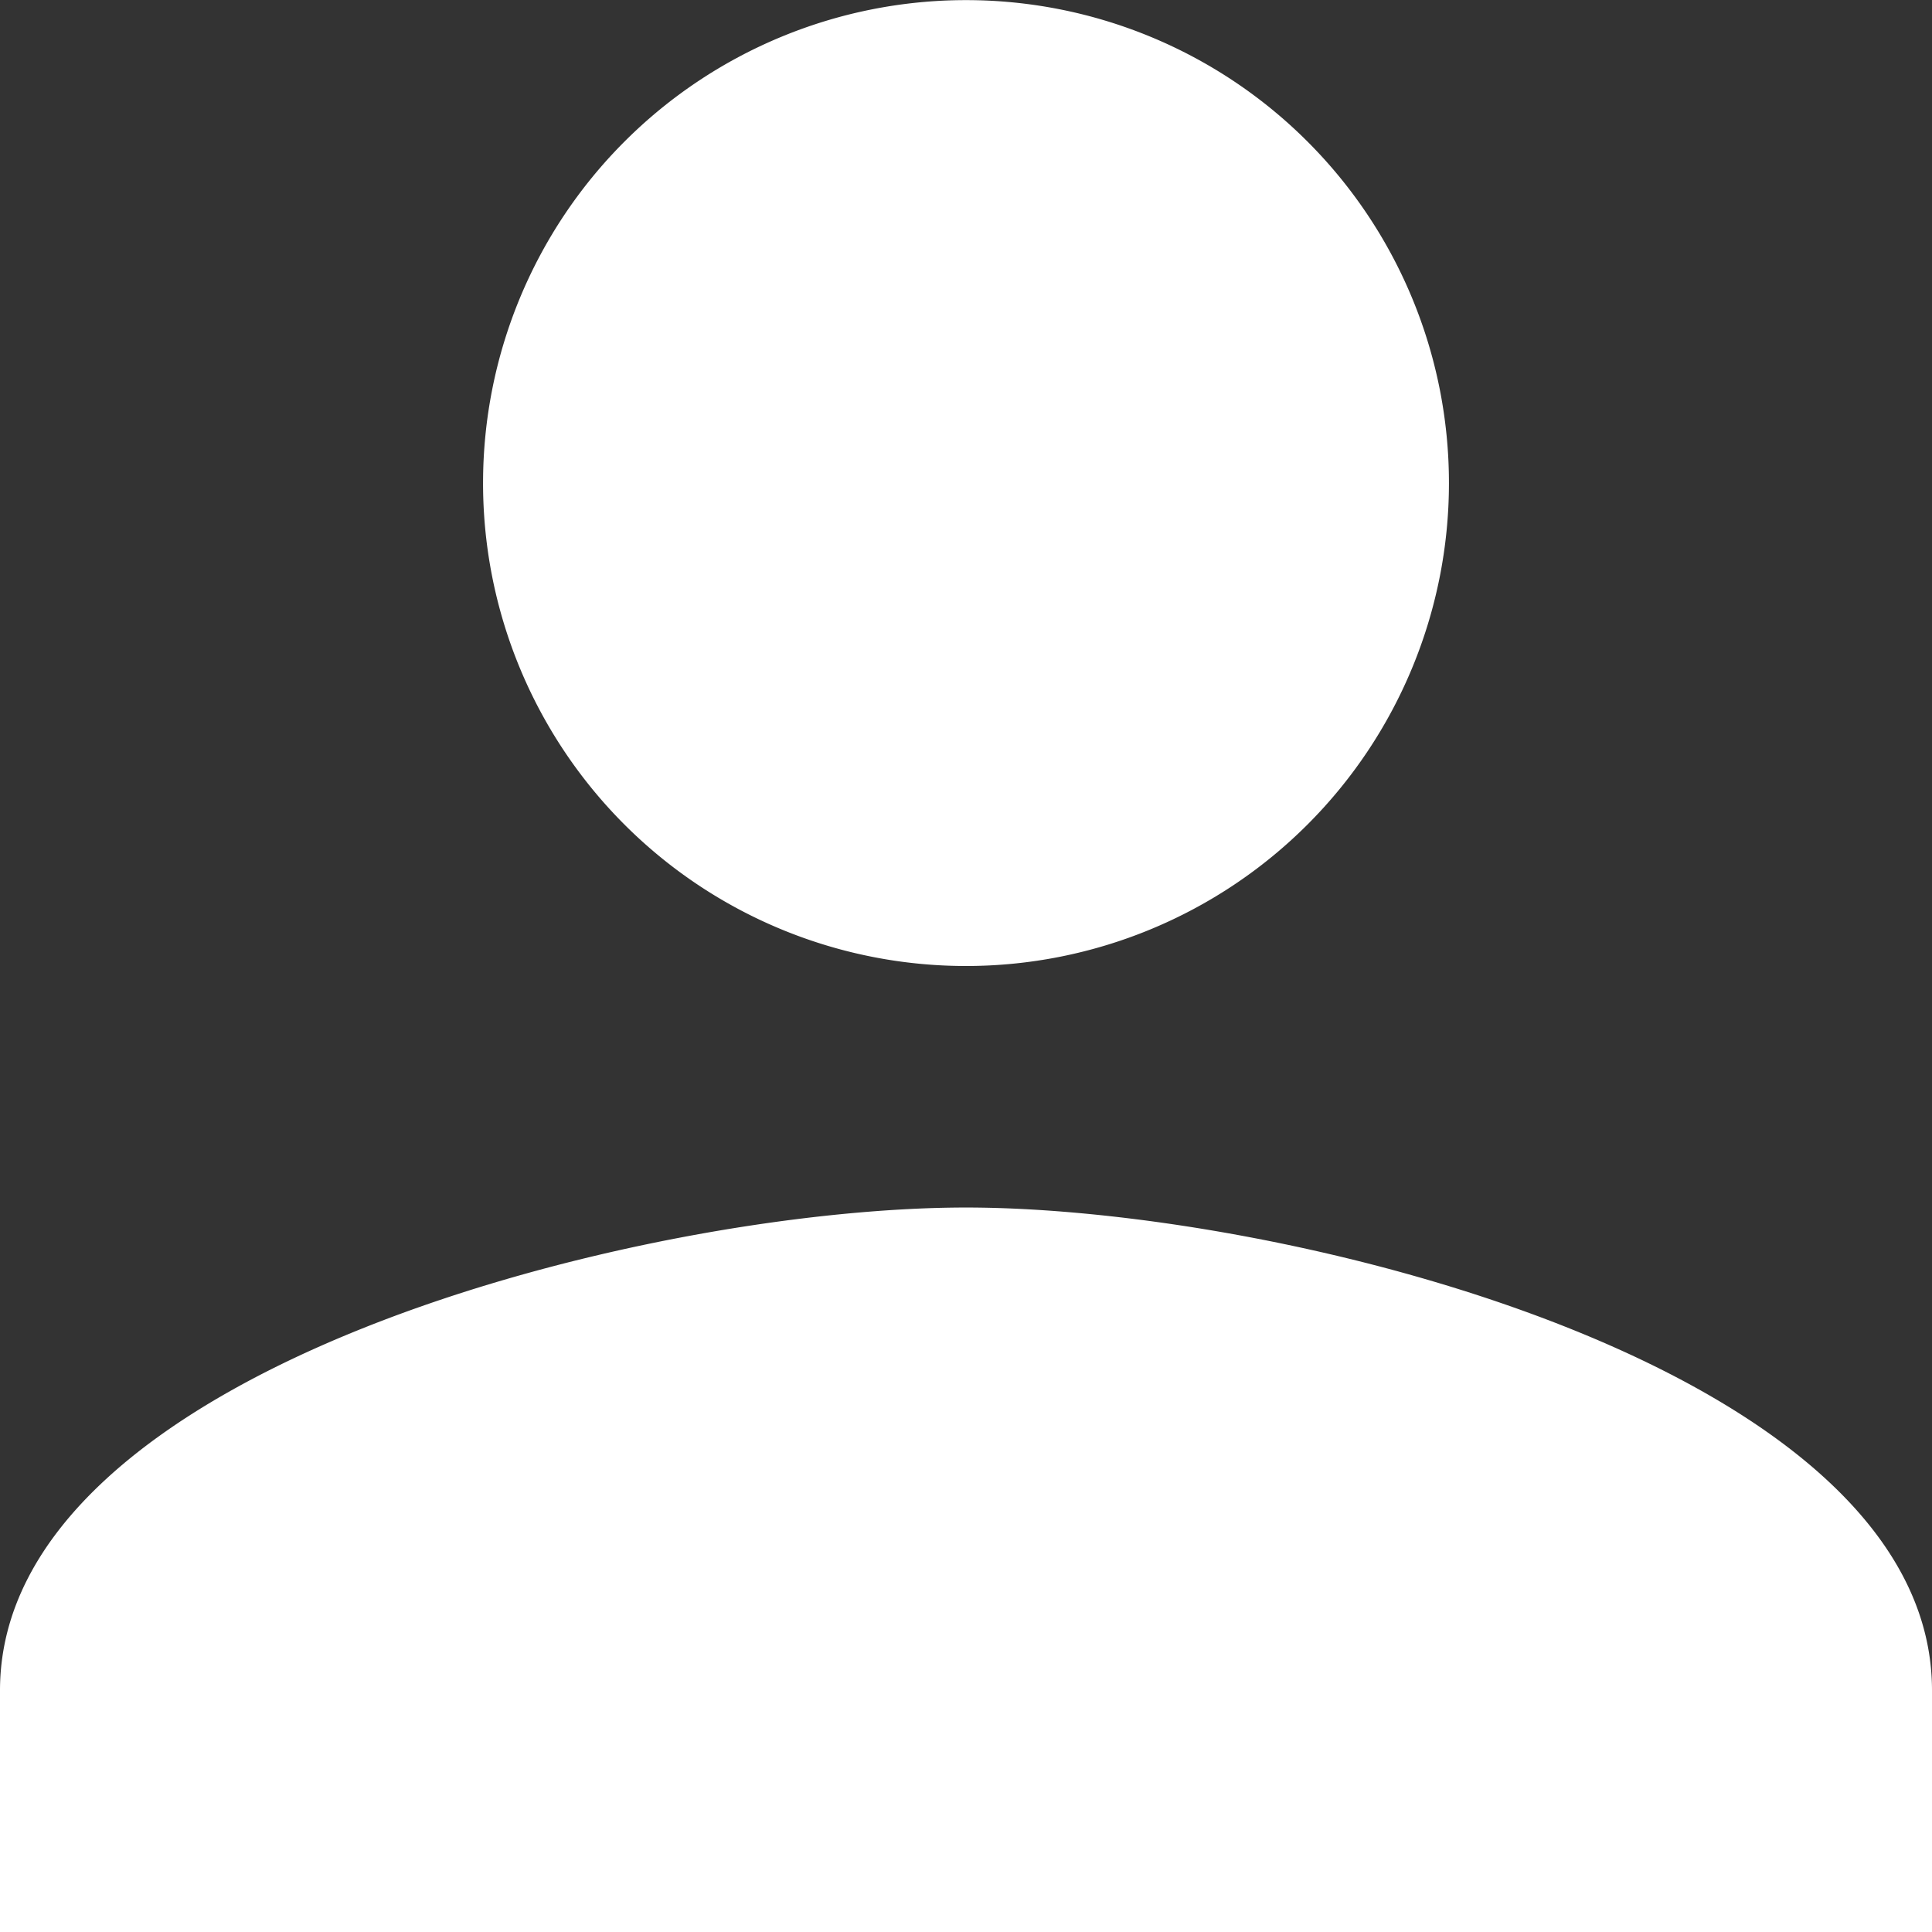 <svg xmlns="http://www.w3.org/2000/svg" width="16.878" height="16.878" viewBox="0 0 16.878 16.878">
  <rect x="0" y="0" width="16.878" height="16.878" fill="#333333" stroke="none"/>
  <path id="Icon_material-person" data-name="Icon material-person" d="M14.439,14.439a4.219,4.219,0,1,0-4.219-4.219A4.218,4.218,0,0,0,14.439,14.439Zm0,2.11C11.622,16.549,6,17.962,6,20.768v2.11H22.878v-2.11C22.878,17.962,17.255,16.549,14.439,16.549Z" transform="translate(-6 -6)" fill="#fff"/>
</svg>
